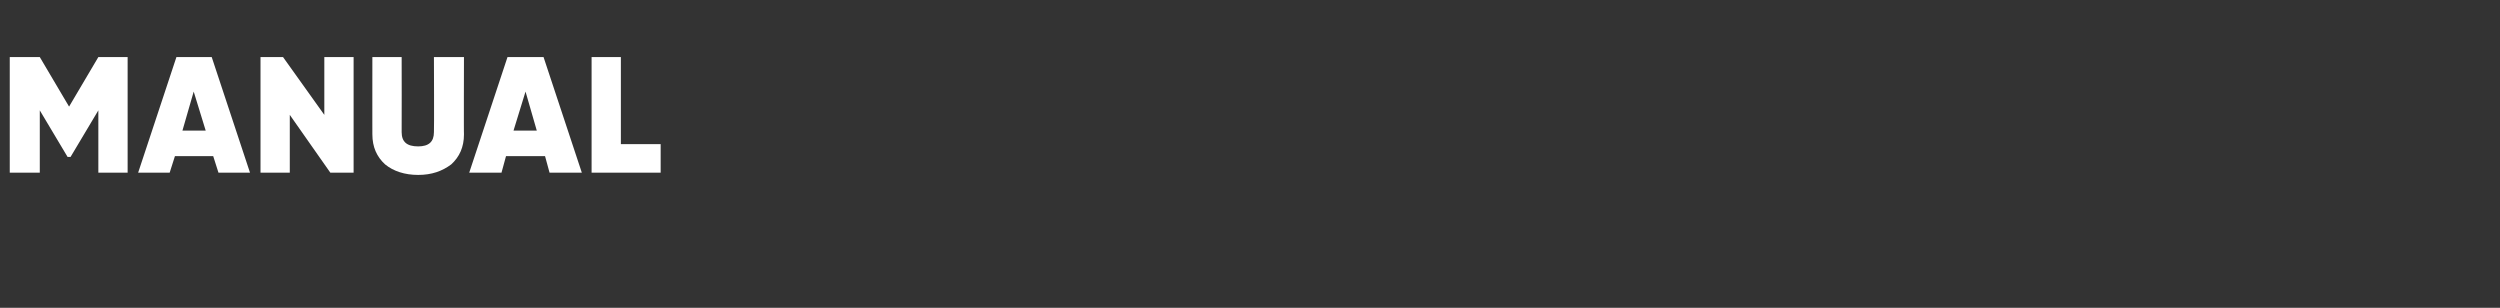<?xml version="1.0" standalone="no"?>
<!DOCTYPE svg PUBLIC "-//W3C//DTD SVG 1.1//EN" "http://www.w3.org/Graphics/SVG/1.1/DTD/svg11.dtd">
<svg xmlns="http://www.w3.org/2000/svg" version="1.1" width="333px" height="41px" viewBox="0 -6 333 41" style="top:-6px">
  <rect x="0" y="-6" width="333" height="41" fill="#333333" stroke="none"/>
  <desc>Manual</desc>
  <defs/>
  <g id="Polygon141416">
    <path d="M 13.1 1.6 L 17 1.6 L 17 17 L 13.1 17 L 13.1 8.7 L 9.4 14.9 L 9 14.9 L 5.3 8.7 L 5.3 17 L 1.3 17 L 1.3 1.6 L 5.3 1.6 L 9.2 8.2 L 13.1 1.6 Z M 33.3 17 L 29.1 17 L 28.4 14.8 L 23.3 14.8 L 22.6 17 L 18.4 17 L 23.5 1.6 L 28.2 1.6 L 33.3 17 Z M 25.8 6.2 L 24.3 11.4 L 27.4 11.4 L 25.8 6.2 Z M 43.2 9.3 L 43.2 1.6 L 47.1 1.6 L 47.1 17 L 44 17 L 38.6 9.3 L 38.6 17 L 34.7 17 L 34.7 1.6 L 37.7 1.6 L 43.2 9.3 Z M 51.3 15.9 C 50.2 14.9 49.6 13.6 49.6 11.9 C 49.59 11.95 49.6 1.6 49.6 1.6 L 53.5 1.6 C 53.5 1.6 53.52 11.57 53.5 11.6 C 53.5 12.9 54.2 13.5 55.7 13.5 C 57.1 13.5 57.8 12.9 57.8 11.6 C 57.84 11.57 57.8 1.6 57.8 1.6 L 61.8 1.6 C 61.8 1.6 61.77 11.95 61.8 11.9 C 61.8 13.6 61.2 14.9 60.1 15.9 C 58.9 16.8 57.5 17.3 55.7 17.3 C 53.9 17.3 52.4 16.8 51.3 15.9 C 51.3 15.9 51.3 15.9 51.3 15.9 Z M 77.5 17 L 73.2 17 L 72.6 14.8 L 67.4 14.8 L 66.8 17 L 62.5 17 L 67.6 1.6 L 72.4 1.6 L 77.5 17 Z M 70 6.2 L 68.4 11.4 L 71.5 11.4 L 70 6.2 Z M 82.7 1.6 L 82.7 13.2 L 88 13.2 L 88 17 L 78.8 17 L 78.8 1.6 L 82.7 1.6 Z " stroke="none" fill="#ffffff"/>
  </g>
</svg>